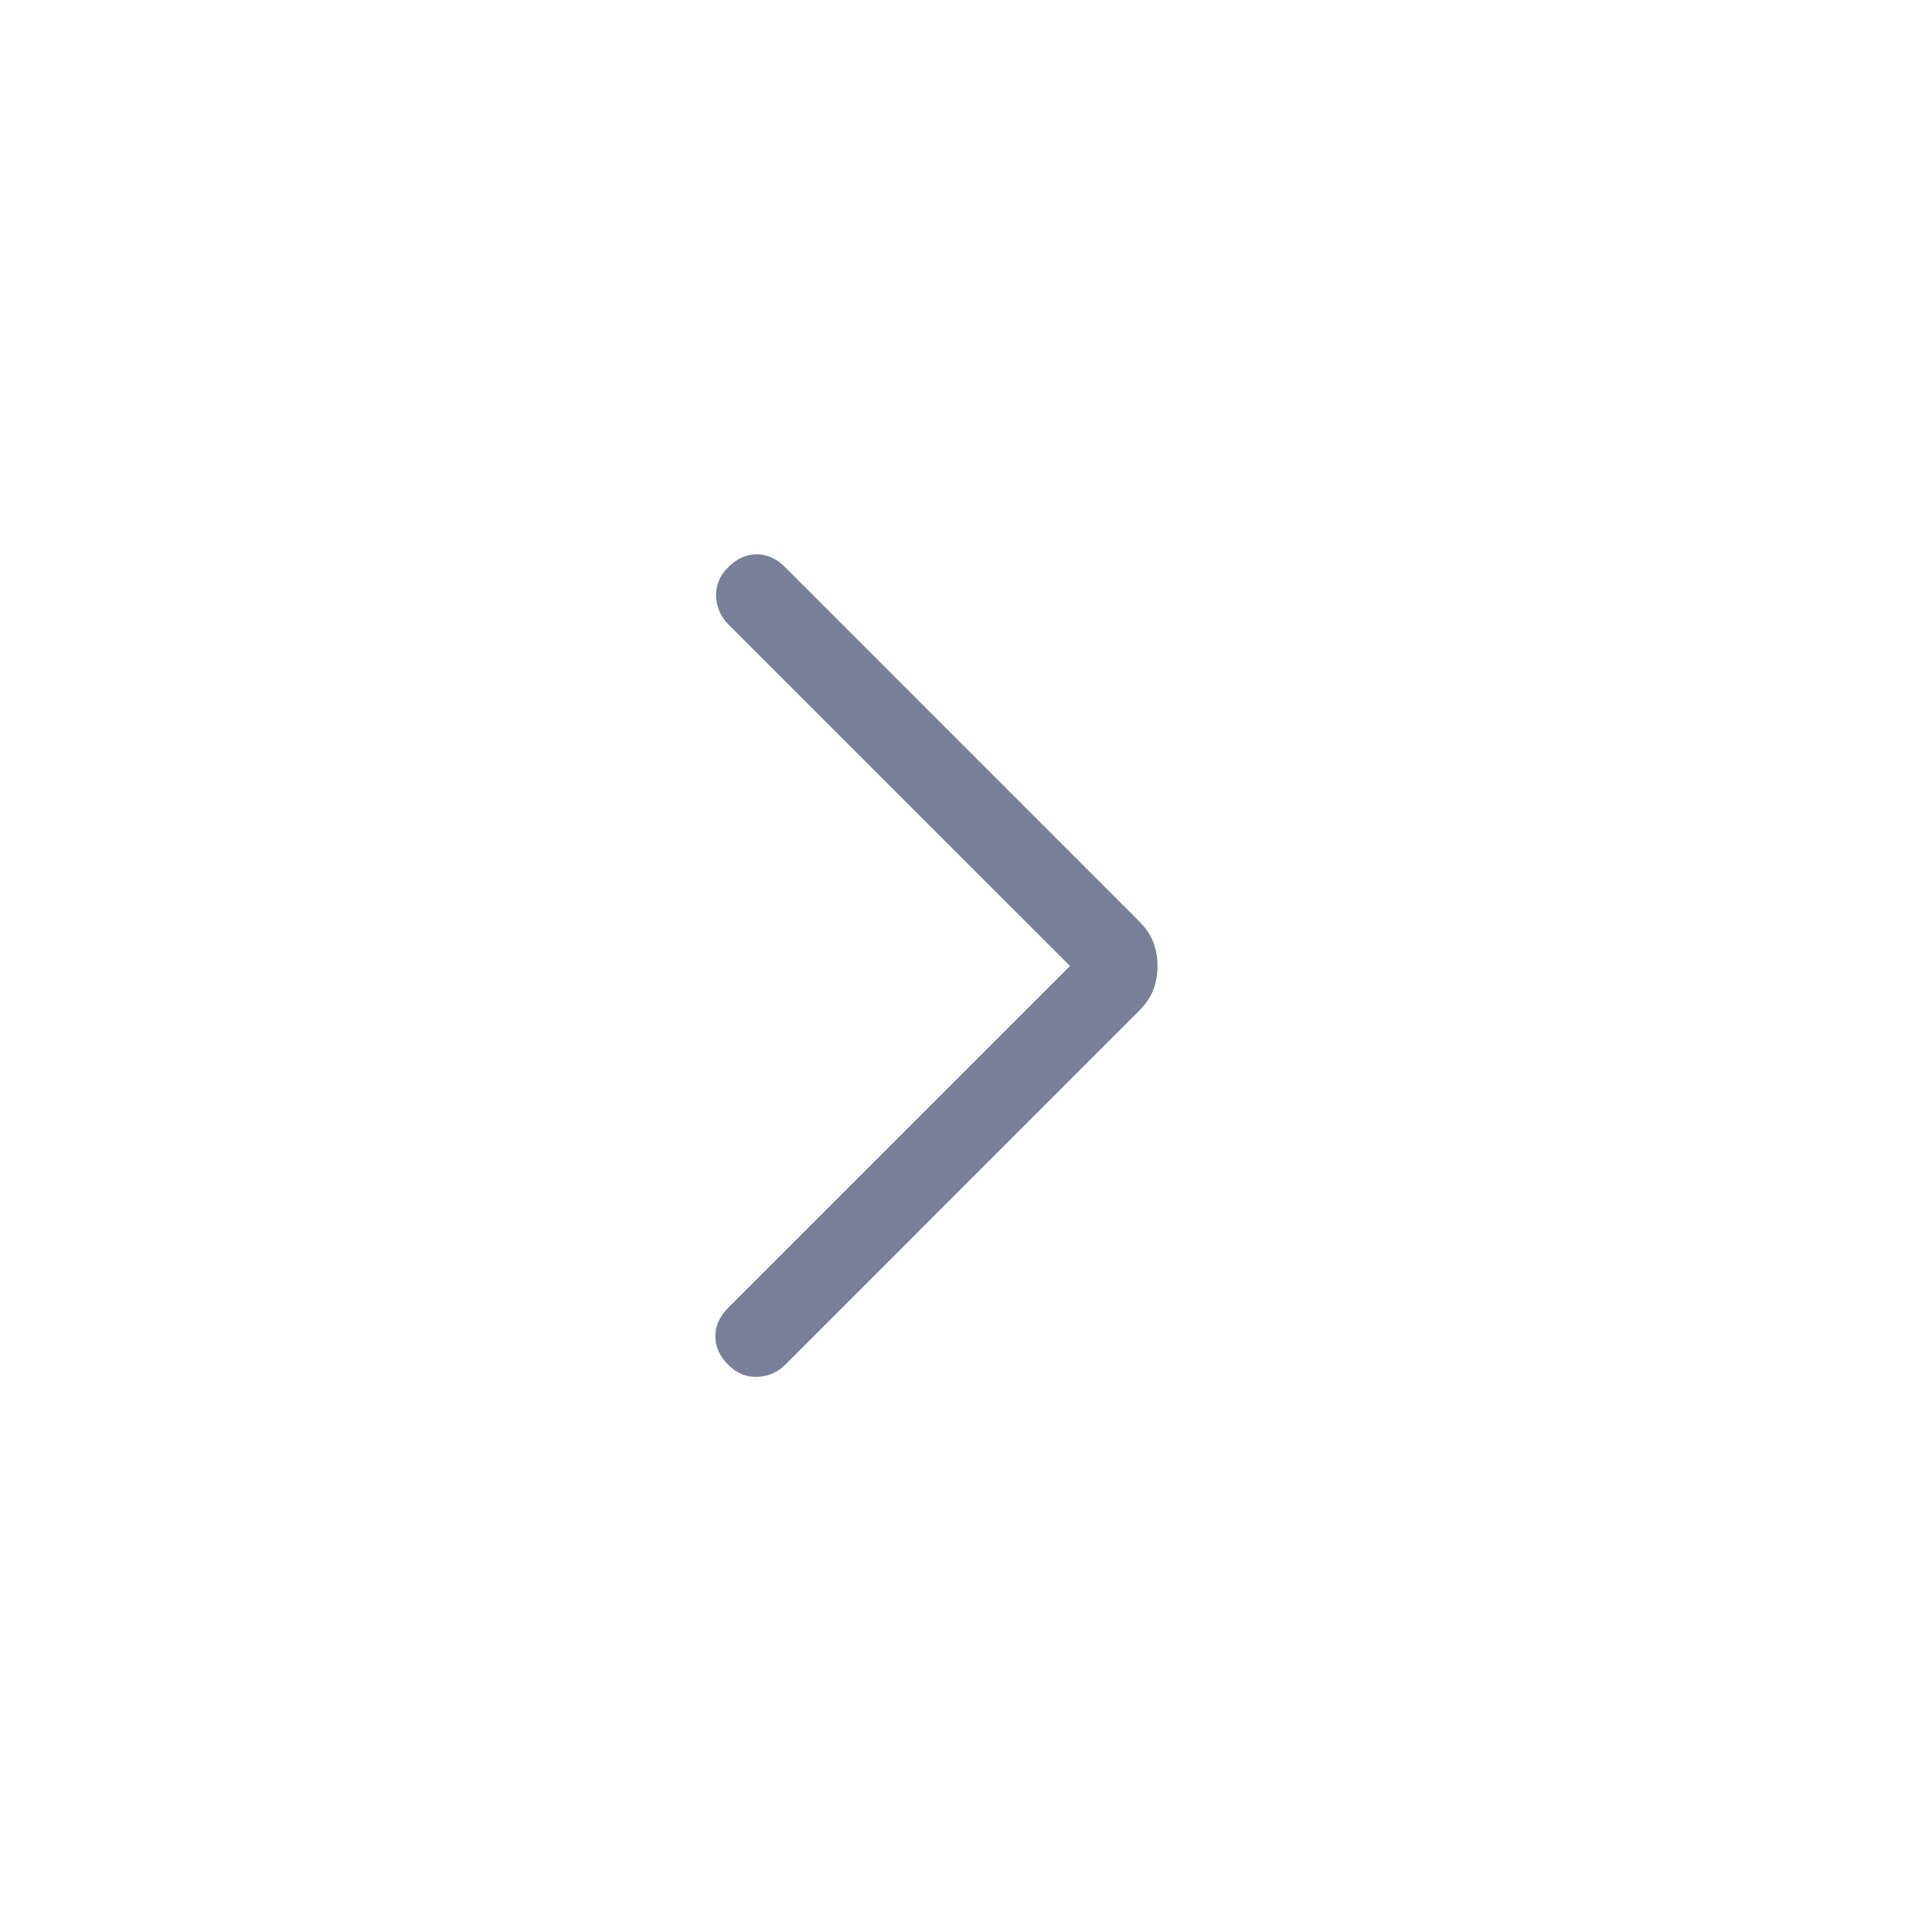 <svg width="32" height="32" viewBox="0 0 32 32" fill="none" xmlns="http://www.w3.org/2000/svg">
<path d="M17.723 16L12.061 10.339C11.937 10.214 11.87 10.061 11.861 9.88C11.852 9.699 11.919 9.537 12.061 9.395C12.204 9.252 12.361 9.181 12.533 9.181C12.706 9.181 12.863 9.252 13.005 9.395L18.856 15.247C18.973 15.362 19.054 15.481 19.101 15.603C19.148 15.724 19.172 15.856 19.172 16C19.172 16.144 19.148 16.276 19.101 16.397C19.054 16.518 18.973 16.637 18.856 16.753L13.005 22.605C12.881 22.73 12.728 22.796 12.547 22.805C12.365 22.814 12.204 22.748 12.061 22.605C11.919 22.463 11.848 22.306 11.848 22.133C11.848 21.961 11.919 21.804 12.061 21.661L17.723 16Z" fill="#797F98"/>
</svg>
